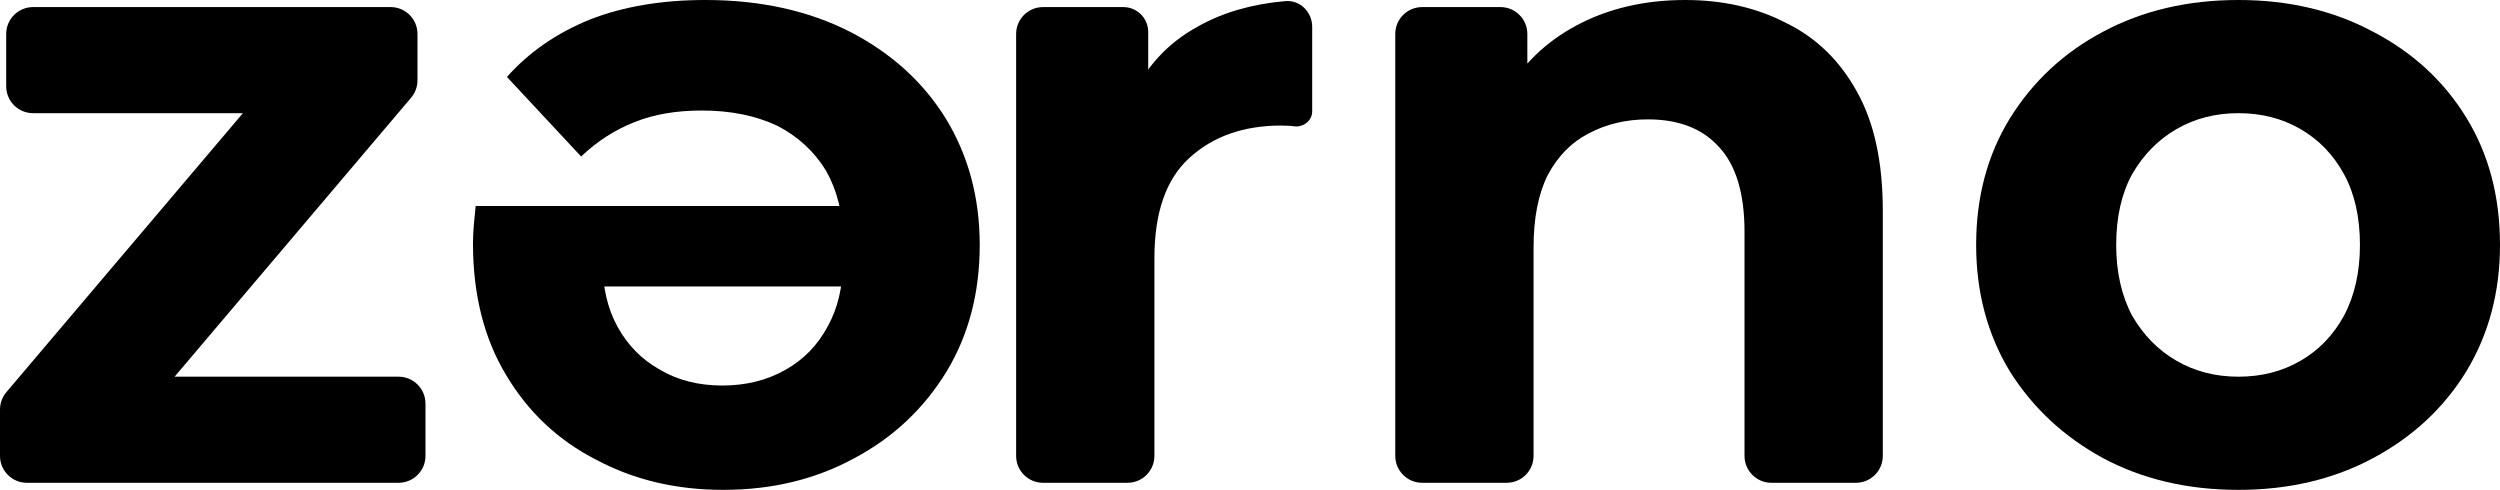 <svg width="148" height="29" viewBox="0 0 148 29" fill="none" xmlns="http://www.w3.org/2000/svg">
<path d="M1.591 28.581C0.712 28.581 0 27.869 0 26.99V24.244C0 23.867 0.134 23.503 0.378 23.215L15.745 5.089C16.195 4.559 17.038 4.654 17.359 5.27C17.698 5.922 17.226 6.7 16.491 6.7H1.959C1.08 6.7 0.367 5.988 0.367 5.109V2.01C0.367 1.131 1.08 0.419 1.959 0.419H23.124C24.003 0.419 24.715 1.131 24.715 2.01V4.756C24.715 5.132 24.582 5.497 24.338 5.785L8.961 23.921C8.513 24.45 7.673 24.363 7.343 23.752C6.989 23.096 7.464 22.3 8.21 22.3H23.596C24.475 22.3 25.188 23.012 25.188 23.891V26.99C25.188 27.869 24.475 28.581 23.596 28.581H1.591Z" fill="black"/>
<path d="M61.747 28.581C60.868 28.581 60.155 27.869 60.155 26.99V2.01C60.155 1.131 60.868 0.419 61.747 0.419H66.502C67.315 0.419 67.974 1.078 67.974 1.89V6.059C67.974 6.618 67.216 6.79 66.974 6.286C66.909 6.15 66.905 5.992 66.966 5.855C67.811 3.974 69.126 2.545 70.913 1.57C72.385 0.739 74.112 0.238 76.092 0.066C76.968 -0.009 77.682 0.712 77.682 1.591V6.592C77.682 7.098 77.244 7.486 76.737 7.486C76.457 7.451 76.16 7.433 75.845 7.433C73.606 7.433 71.787 8.079 70.388 9.37C69.023 10.626 68.341 12.598 68.341 15.285V26.99C68.341 27.869 67.629 28.581 66.75 28.581H61.747Z" fill="black"/>
<path d="M99.76 0C101.999 0 103.993 0.454 105.742 1.361C107.526 2.233 108.925 3.594 109.94 5.444C110.954 7.259 111.461 9.597 111.461 12.459V26.99C111.461 27.869 110.749 28.581 109.87 28.581H104.867C103.988 28.581 103.275 27.869 103.275 26.99V13.715C103.275 11.447 102.768 9.771 101.754 8.69C100.774 7.608 99.375 7.067 97.556 7.067C96.261 7.067 95.089 7.346 94.04 7.904C93.025 8.428 92.221 9.248 91.626 10.365C91.066 11.481 90.787 12.912 90.787 14.657V26.99C90.787 27.869 90.074 28.581 89.195 28.581H84.192C83.313 28.581 82.6 27.869 82.6 26.99V2.01C82.6 1.131 83.313 0.419 84.192 0.419H88.828C89.707 0.419 90.419 1.131 90.419 2.01V5.838C90.419 6.523 89.522 6.78 89.159 6.198C89.03 5.991 89.02 5.729 89.143 5.518C90.146 3.801 91.533 2.467 93.305 1.518C95.194 0.506 97.346 0 99.76 0Z" fill="black"/>
<path d="M132.52 29C129.512 29 126.835 28.372 124.491 27.116C122.183 25.859 120.346 24.149 118.982 21.986C117.652 19.787 116.988 17.292 116.988 14.5C116.988 11.673 117.652 9.178 118.982 7.014C120.346 4.816 122.183 3.106 124.491 1.884C126.835 0.628 129.512 0 132.52 0C135.494 0 138.152 0.628 140.496 1.884C142.84 3.106 144.677 4.798 146.006 6.962C147.335 9.126 148 11.638 148 14.5C148 17.292 147.335 19.787 146.006 21.986C144.677 24.149 142.84 25.859 140.496 27.116C138.152 28.372 135.494 29 132.52 29ZM132.52 22.3C133.884 22.3 135.109 21.986 136.193 21.357C137.278 20.729 138.135 19.839 138.765 18.688C139.394 17.501 139.709 16.105 139.709 14.5C139.709 12.86 139.394 11.464 138.765 10.312C138.135 9.161 137.278 8.271 136.193 7.643C135.109 7.014 133.884 6.7 132.52 6.7C131.156 6.7 129.931 7.014 128.847 7.643C127.762 8.271 126.888 9.161 126.223 10.312C125.593 11.464 125.279 12.86 125.279 14.5C125.279 16.105 125.593 17.501 126.223 18.688C126.888 19.839 127.762 20.729 128.847 21.357C129.931 21.986 131.156 22.3 132.52 22.3Z" fill="black"/>
<path d="M41.757 0C45.002 0 47.859 0.628 50.328 1.884C52.762 3.141 54.649 4.851 55.989 7.014C57.33 9.213 58 11.708 58 14.5C58 17.327 57.347 19.822 56.042 21.986C54.702 24.184 52.885 25.894 50.593 27.116C48.3 28.372 45.707 29 42.815 29C40.028 29 37.524 28.407 35.302 27.22C33.044 26.069 31.263 24.393 29.958 22.195C28.653 20.031 28 17.431 28 14.395C28 14.081 28.018 13.715 28.053 13.296C28.088 12.912 28.123 12.546 28.159 12.197L51.28 12.197V16.96L32.497 16.96L35.672 15.547C35.672 17.013 35.972 18.286 36.571 19.368C37.171 20.45 38 21.288 39.058 21.881C40.116 22.509 41.351 22.823 42.762 22.823C44.173 22.823 45.425 22.509 46.519 21.881C47.577 21.288 48.406 20.433 49.005 19.316C49.605 18.234 49.905 16.943 49.905 15.442V14.186C49.905 12.65 49.57 11.289 48.9 10.103C48.194 8.951 47.224 8.061 45.989 7.433C44.72 6.84 43.238 6.543 41.545 6.543C40.028 6.543 38.706 6.77 37.577 7.224C36.413 7.678 35.355 8.358 34.402 9.265L30.011 4.554C31.316 3.088 32.956 1.954 34.931 1.152C36.907 0.384 39.182 0 41.757 0Z" fill="black"/>
</svg>
